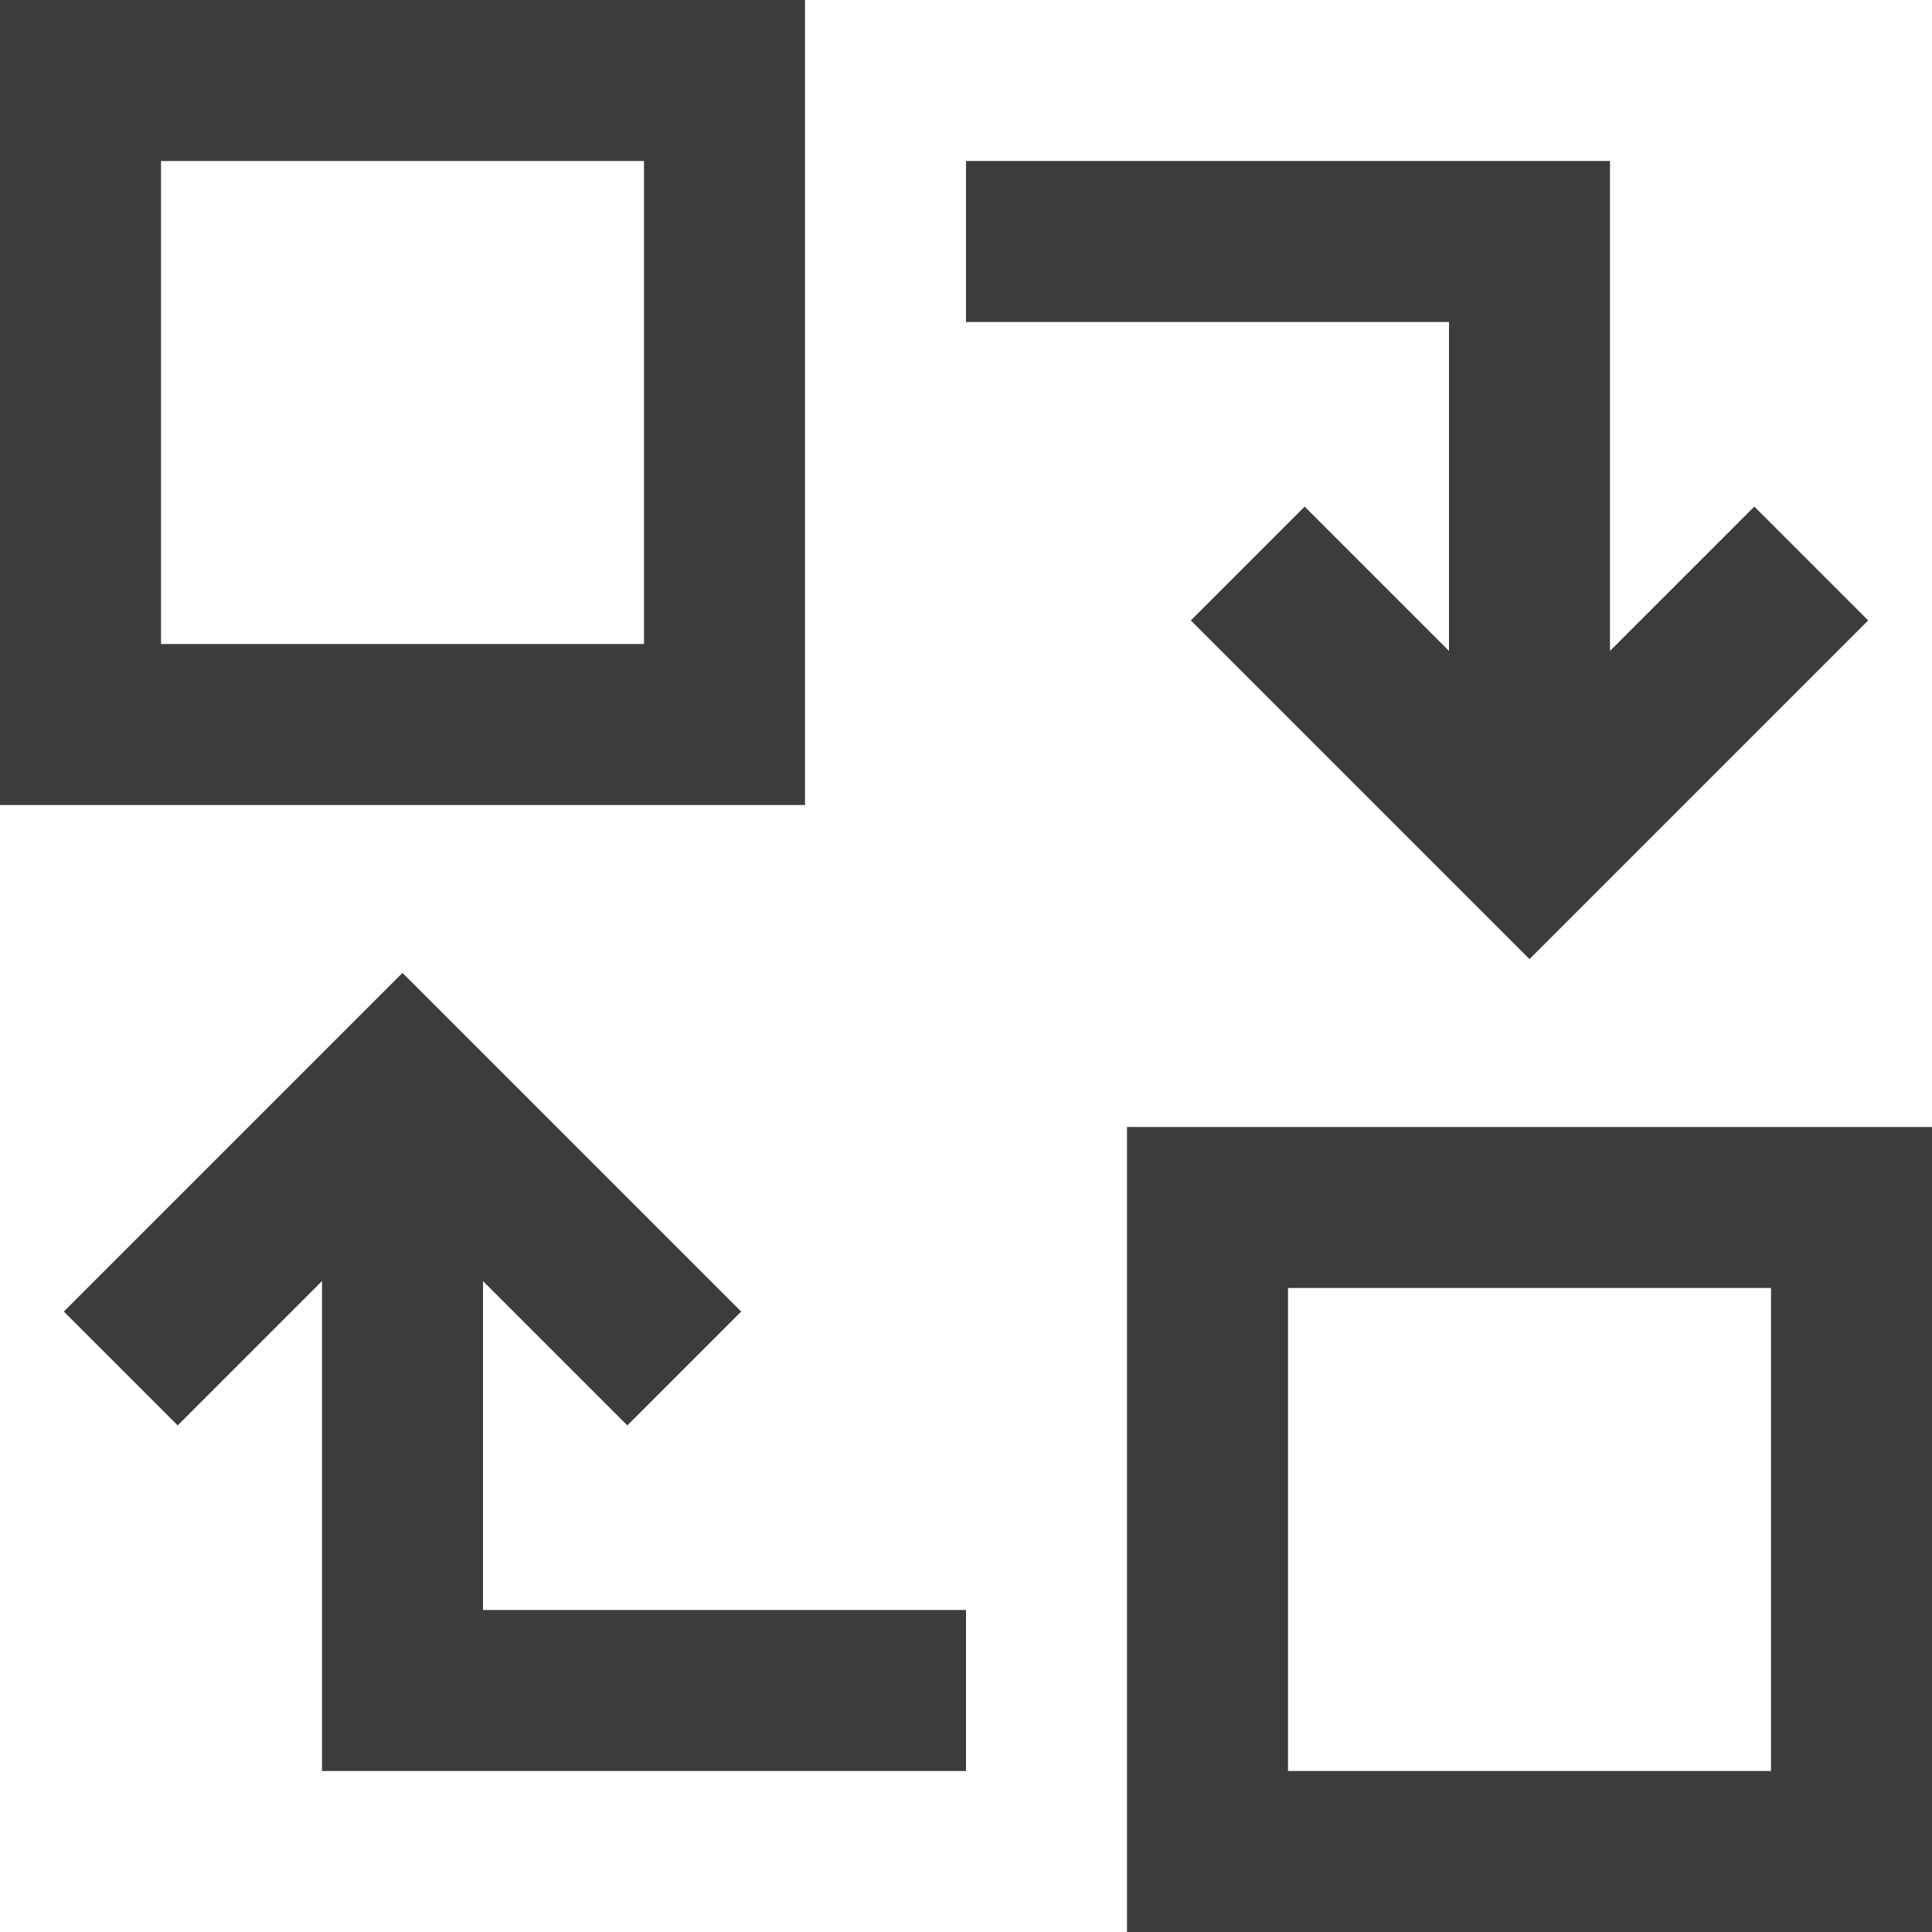 <svg width="48" height="48" viewBox="0 0 48 48" fill="none" xmlns="http://www.w3.org/2000/svg">
<path fill-rule="evenodd" clip-rule="evenodd" d="M16 4H4V16H16V4ZM0 0V20H20V0H0Z" fill="#3C3C3C"/>
<path fill-rule="evenodd" clip-rule="evenodd" d="M44 32H32V44H44V32ZM28 28V48H48V28H28Z" fill="#3C3C3C"/>
<path fill-rule="evenodd" clip-rule="evenodd" d="M38 18.172L32.414 12.586L29.586 15.414L38 23.828L46.414 15.414L43.586 12.586L38 18.172Z" fill="#3C3C3C"/>
<path fill-rule="evenodd" clip-rule="evenodd" d="M10 29.828L15.586 35.414L18.414 32.586L10 24.172L1.586 32.586L4.414 35.414L10 29.828Z" fill="#3C3C3C"/>
<path fill-rule="evenodd" clip-rule="evenodd" d="M36 8H24V4H40V20H36V8Z" fill="#3C3C3C"/>
<path fill-rule="evenodd" clip-rule="evenodd" d="M12 40H24V44H8L8 28H12L12 40Z" fill="#3C3C3C"/>
</svg>

